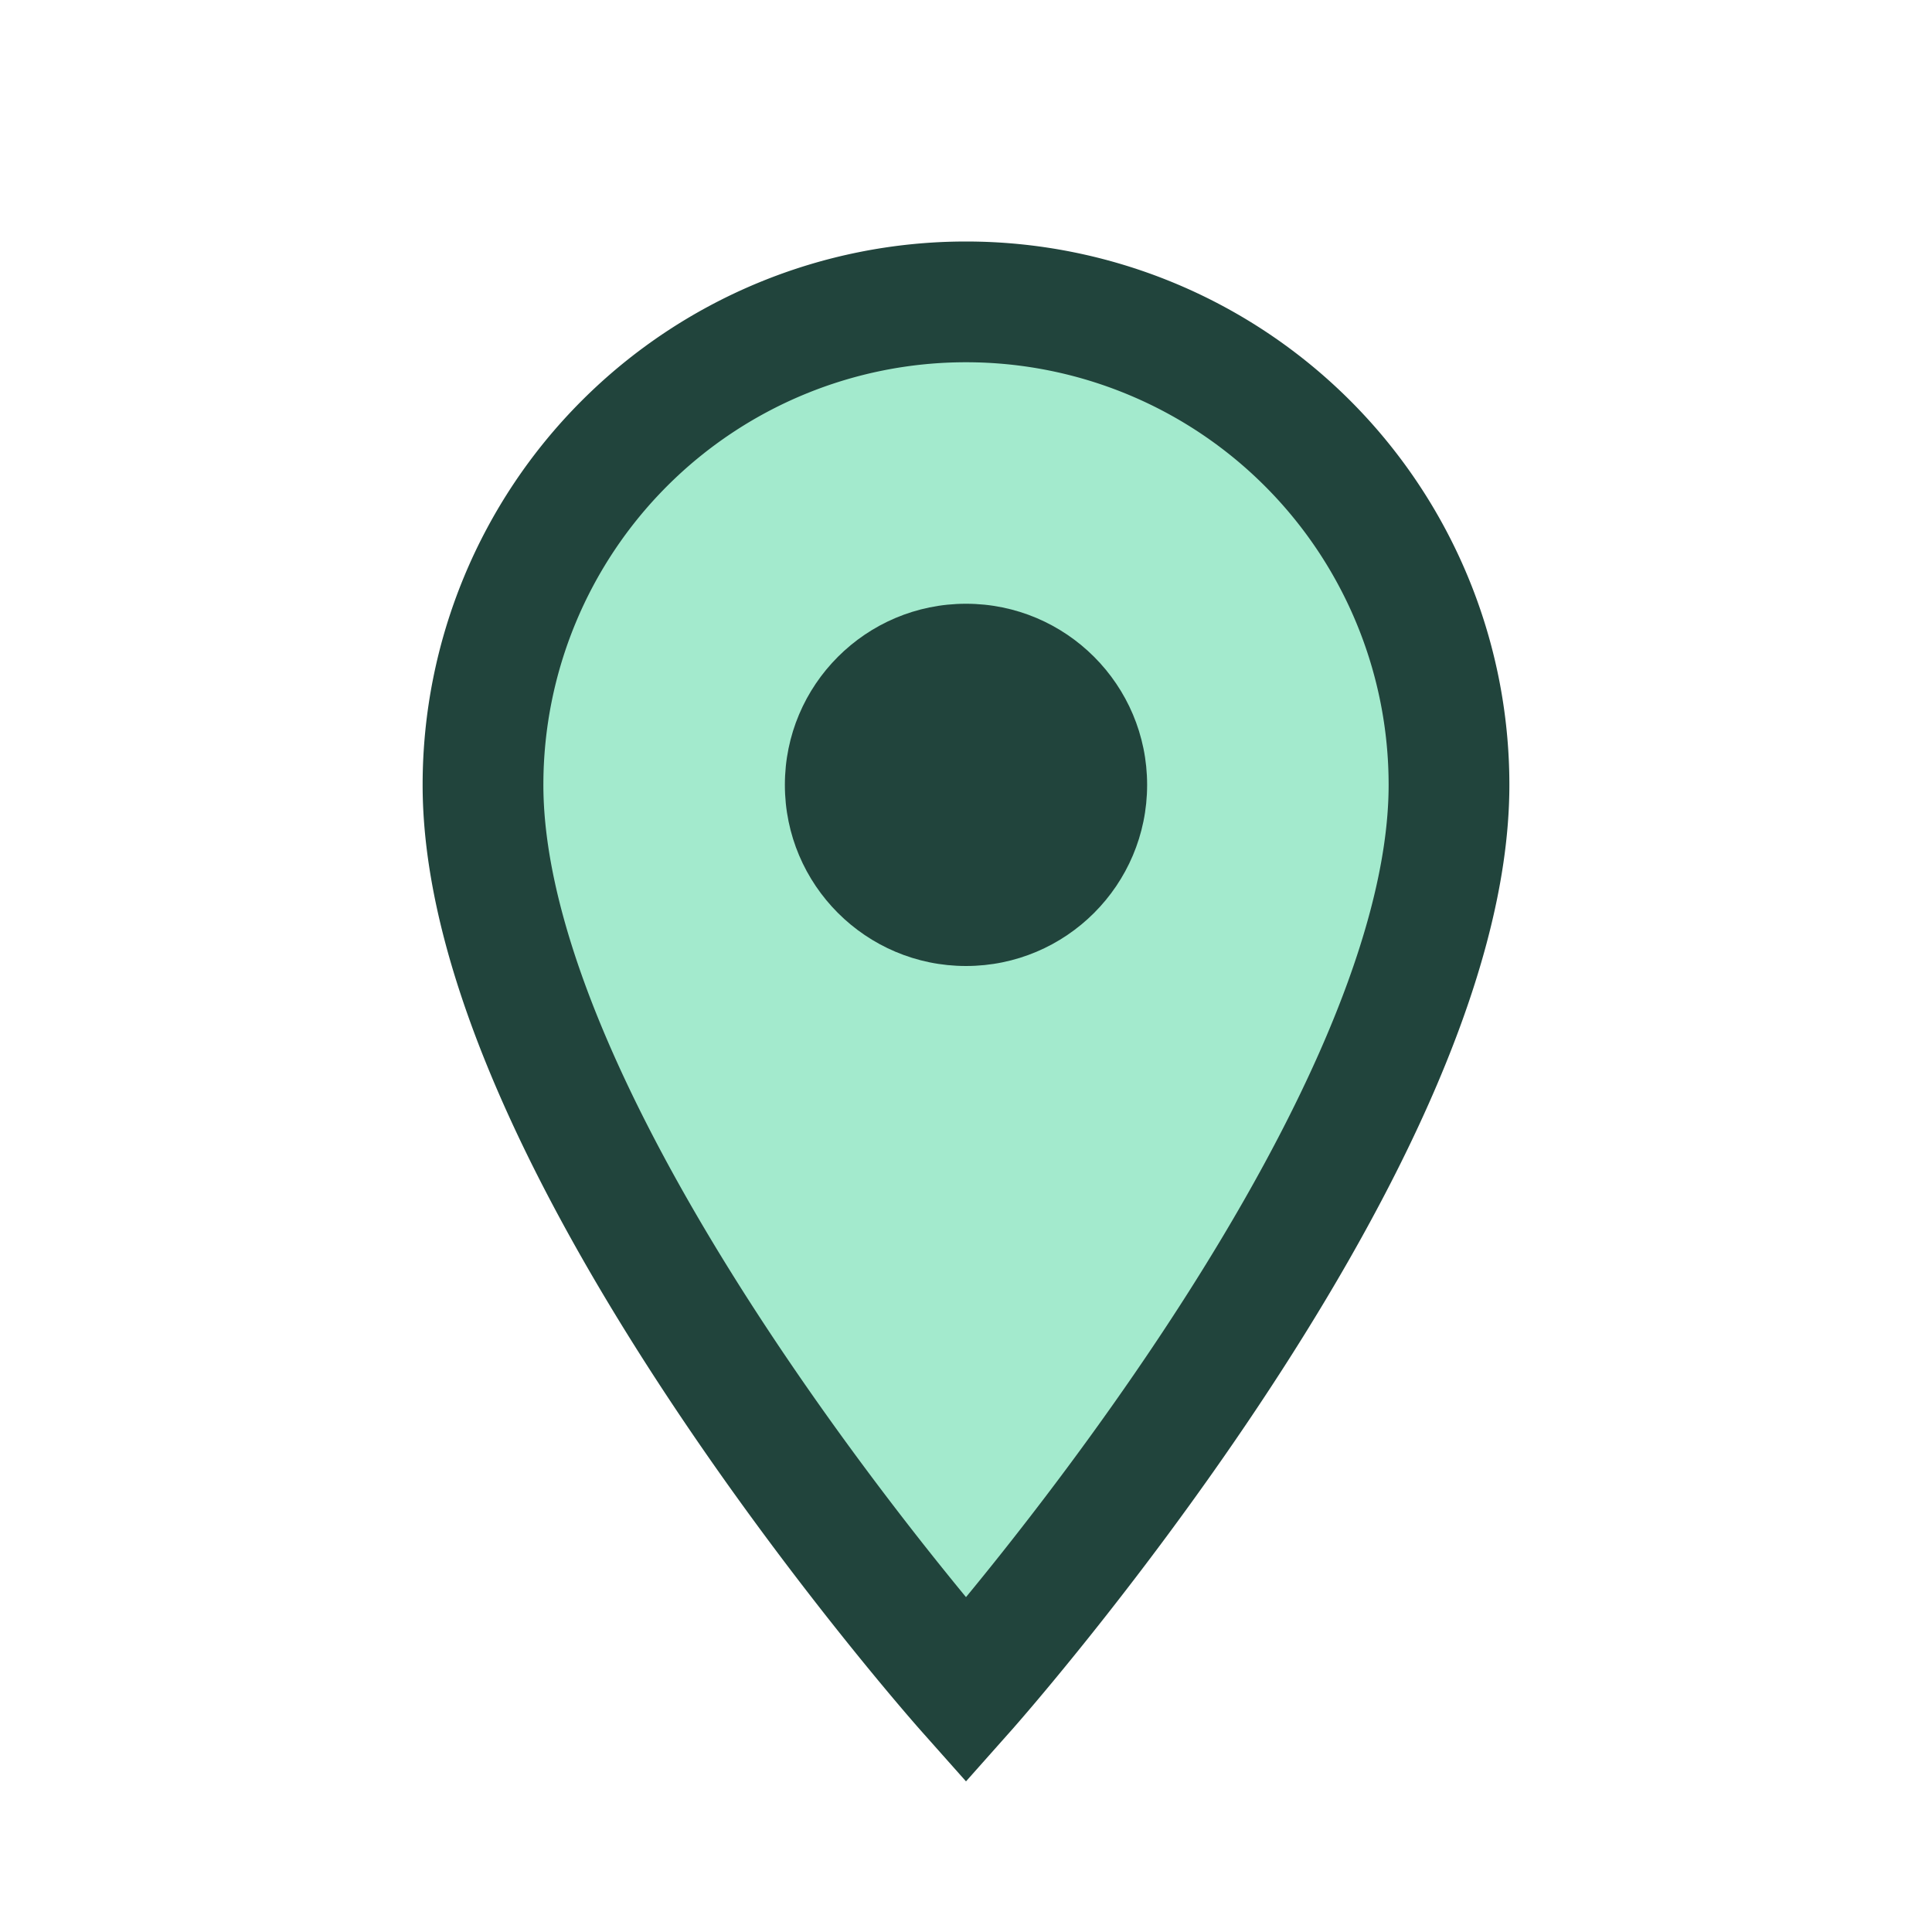 <?xml version="1.0" encoding="UTF-8"?>
<svg xmlns="http://www.w3.org/2000/svg" width="32" height="32" viewBox="0 0 32 32"><path d="M16 28s8-9 8-15a8 8 0 1 0-16 0c0 6 8 15 8 15z" fill="#A3EACD" stroke="#21443C" stroke-width="2"/><circle cx="16" cy="13" r="3" fill="#21443C"/></svg>